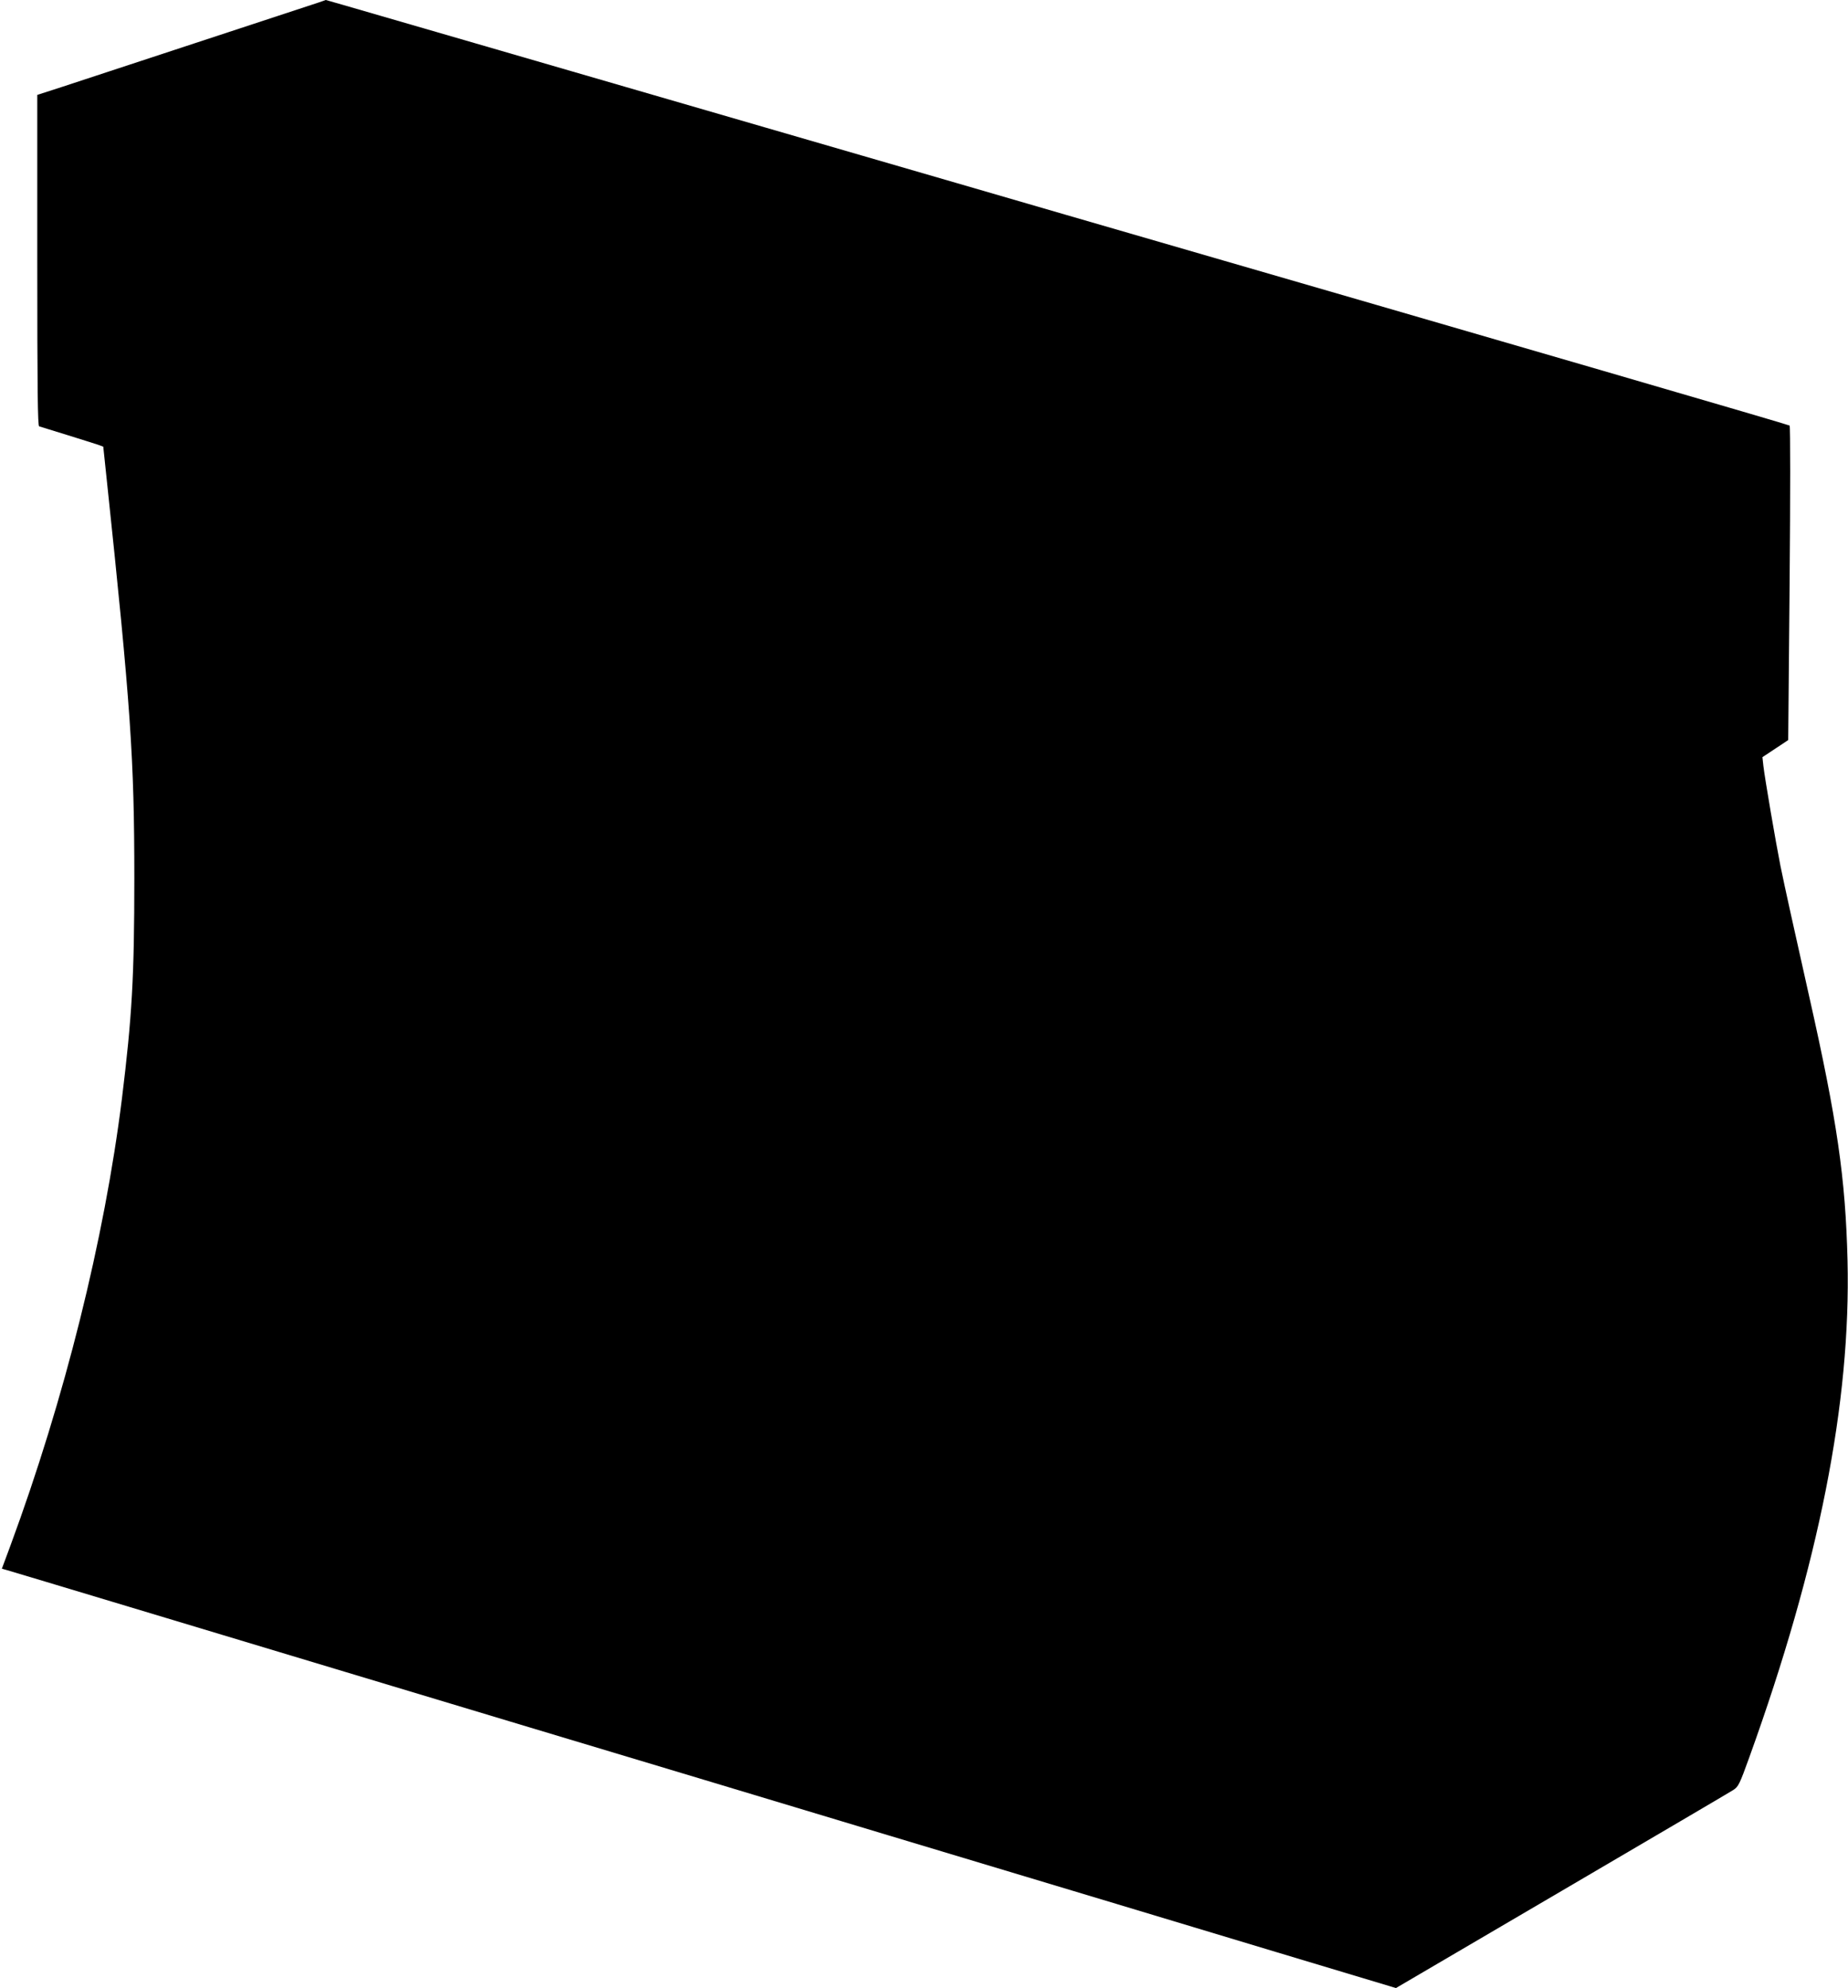 <?xml version="1.0" standalone="no"?>
<!DOCTYPE svg PUBLIC "-//W3C//DTD SVG 20010904//EN"
 "http://www.w3.org/TR/2001/REC-SVG-20010904/DTD/svg10.dtd">
<svg version="1.0" xmlns="http://www.w3.org/2000/svg"
 width="1190pt" height="1280pt" viewBox="0 0 1190 1280"
 preserveAspectRatio="xMidYMid meet">
<g transform="translate(0,1280) scale(0.1,-0.1)"
fill="#000000" stroke="none">
<path d="M2055 12785 c-45 -15 -1417 -466 -1657 -545 l-158 -51 0 -1065 c0
-843 3 -1065 12 -1069 7 -2 87 -27 178 -55 91 -28 181 -57 200 -63 l35 -13 22
-209 c155 -1465 178 -1801 178 -2570 0 -635 -15 -892 -80 -1420 -113 -905
-369 -1931 -718 -2877 l-55 -148 32 -9 c17 -5 375 -112 796 -239 421 -127
1044 -314 1385 -417 341 -103 873 -263 1183 -356 309 -93 815 -245 1125 -338
309 -93 841 -253 1182 -356 1323 -398 1777 -534 2512 -756 l762 -229 1068 626
c587 344 1084 636 1104 649 33 21 41 37 104 212 448 1242 654 2283 632 3198
-13 529 -67 901 -247 1700 -101 450 -157 703 -185 840 -30 151 -101 565 -110
645 l-6 55 83 55 83 55 9 1008 c5 570 5 1012 0 1017 -7 6 -1656 486 -4654
1355 -195 57 -512 149 -705 205 -192 56 -471 137 -620 180 -148 43 -427 124
-620 180 -192 56 -471 137 -620 180 -148 43 -427 124 -620 180 -192 56 -471
137 -620 180 -148 43 -426 124 -617 179 -192 56 -349 101 -350 101 -2 -1 -21
-7 -43 -15z"/>
</g>
</svg>
